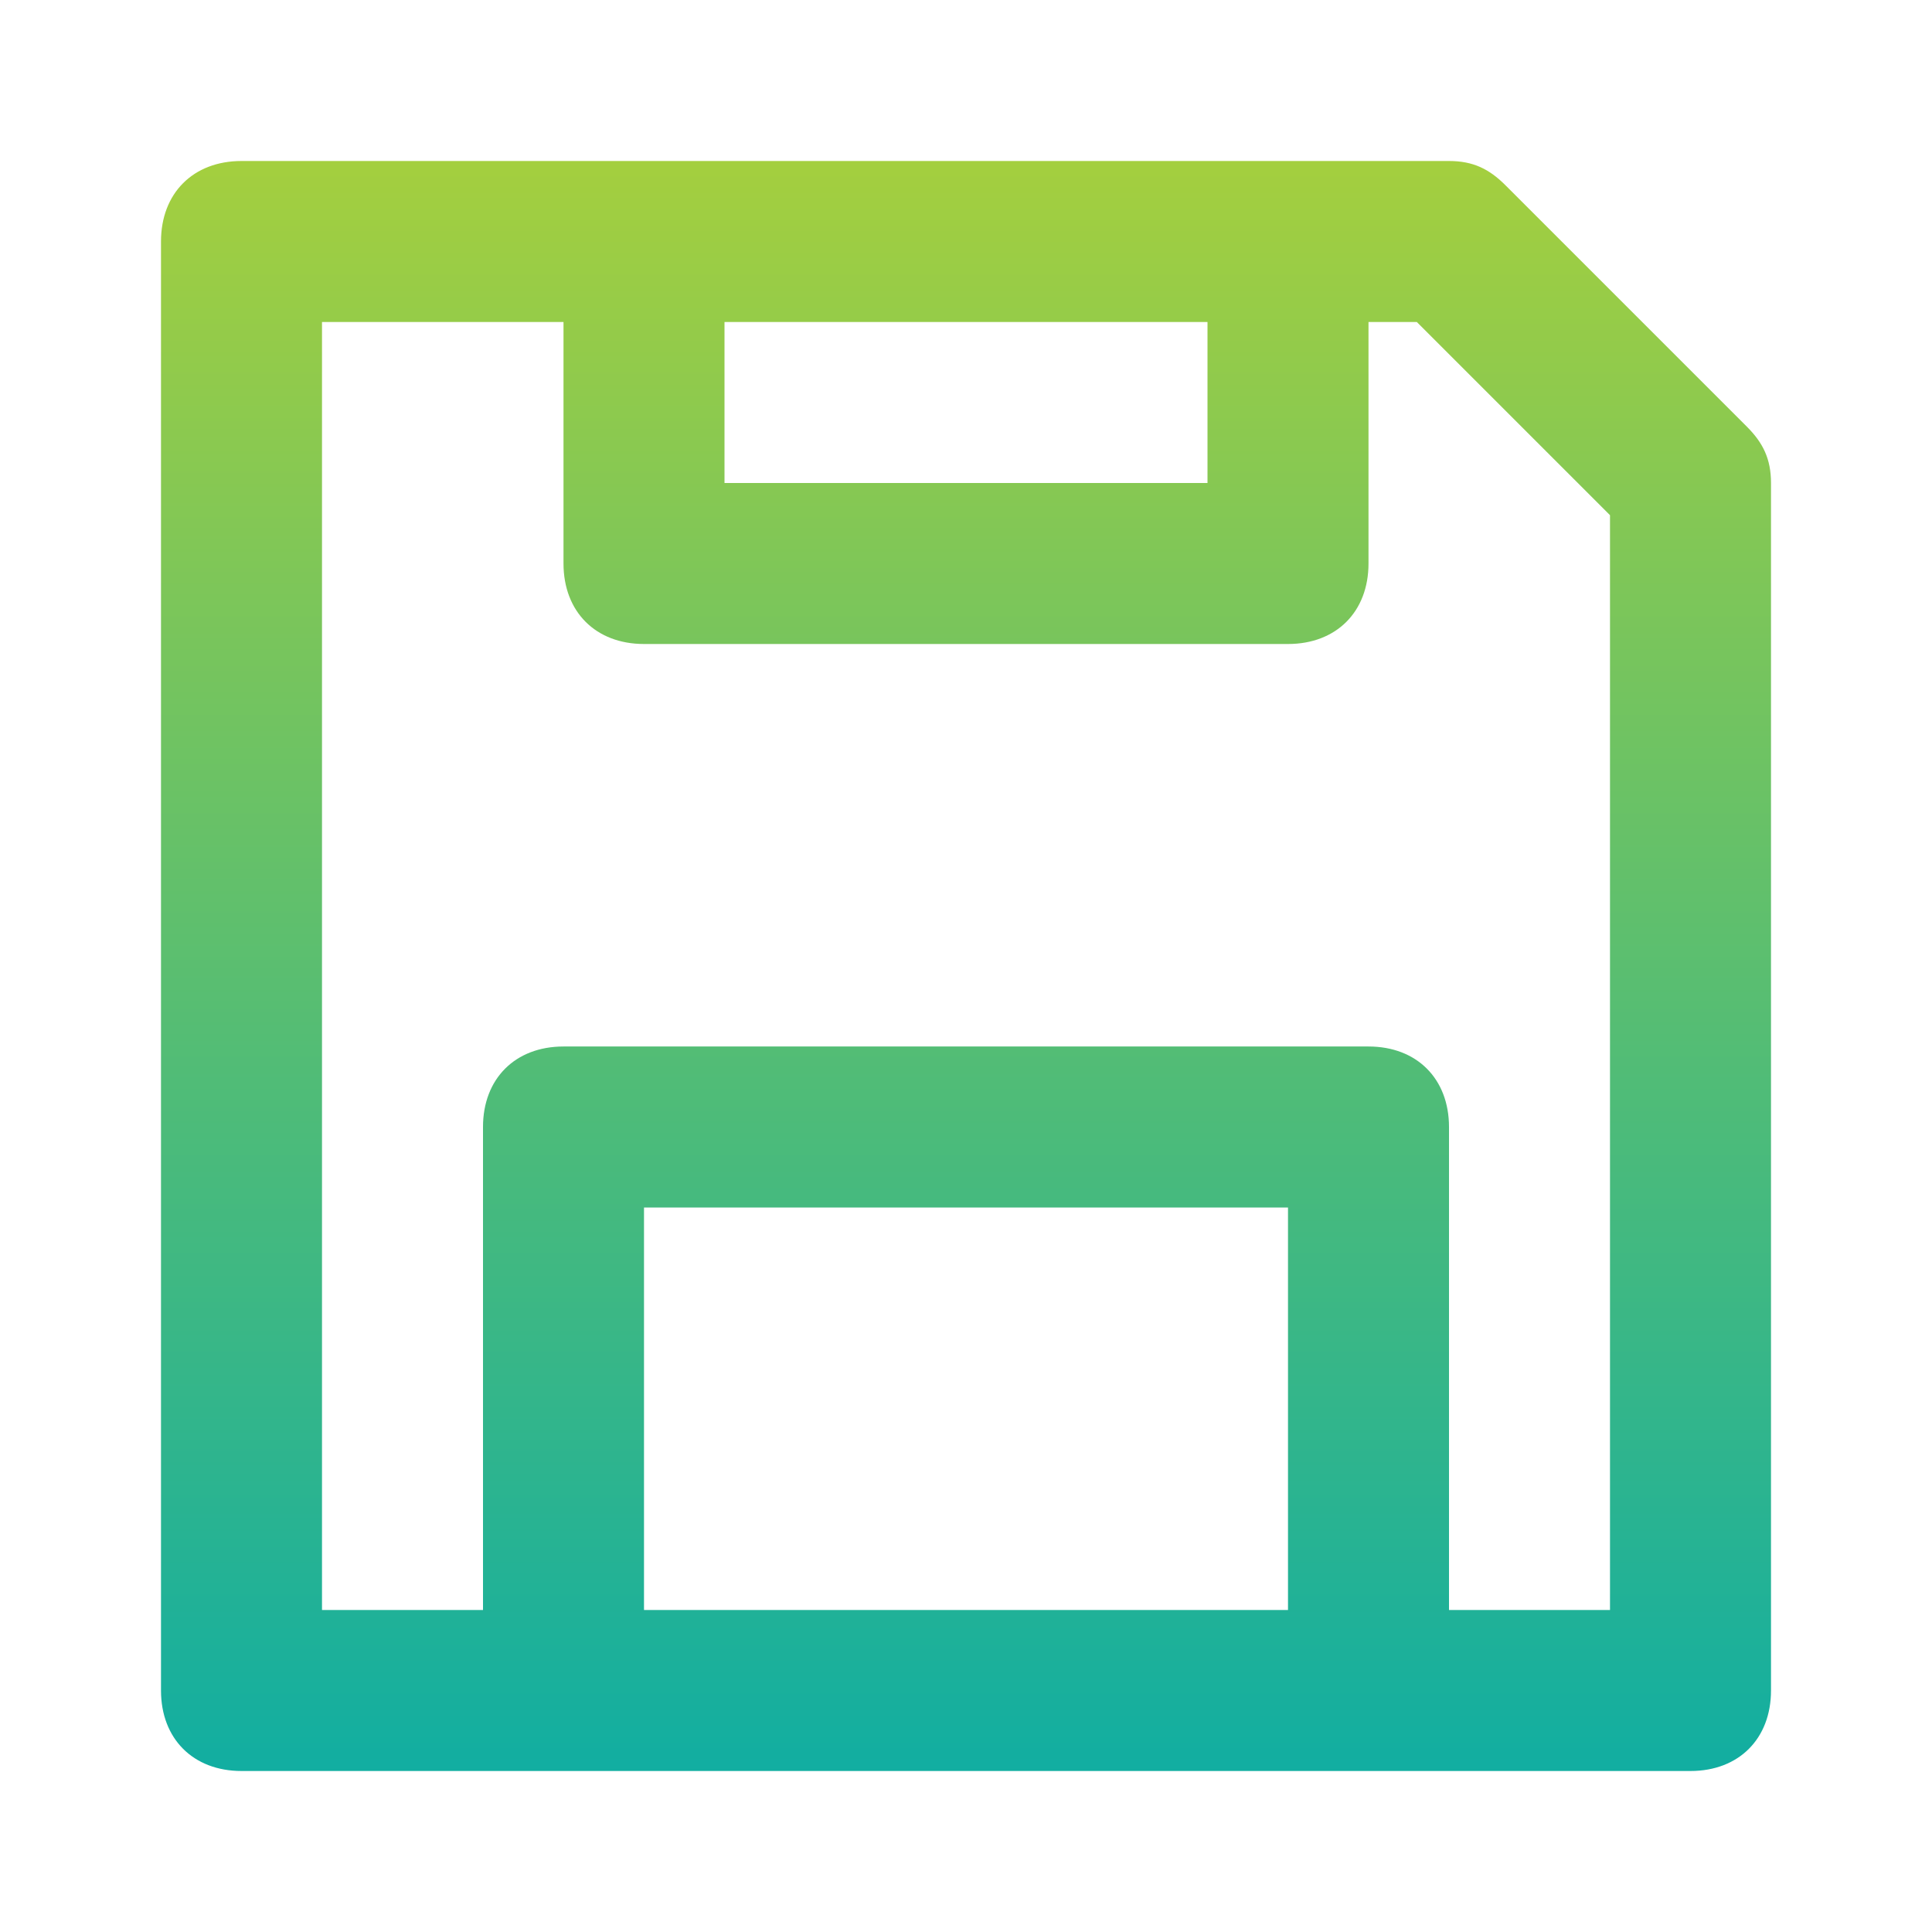 <svg id="Layer_1" enable-background="new 0 0 24 24" height="512" viewBox="0 0 24 24" width="512" xmlns="http://www.w3.org/2000/svg" xmlns:xlink="http://www.w3.org/1999/xlink"><linearGradient id="SVGID_1_" gradientUnits="userSpaceOnUse" x1="12" x2="12" y1=".071" y2="24.38"><stop offset="0" stop-color="#b2d235"/><stop offset="1" stop-color="#00aaad"/></linearGradient><g id="Save"><path d="m21.7 5.3-3-3c-.2-.2-.4-.3-.7-.3h-15c-.6 0-1 .4-1 1v18c0 .6.4 1 1 1h18c.6 0 1-.4 1-1v-15c0-.3-.1-.5-.3-.7zm-12.7-1.3h6v2h-6zm7 16h-8v-5h8zm4 0h-2v-6c0-.6-.4-1-1-1h-10c-.6 0-1 .4-1 1v6h-2v-16h3v3c0 .6.4 1 1 1h8c.6 0 1-.4 1-1v-3h.6l2.4 2.4z" fill="url(#SVGID_1_)"/></g></svg>
